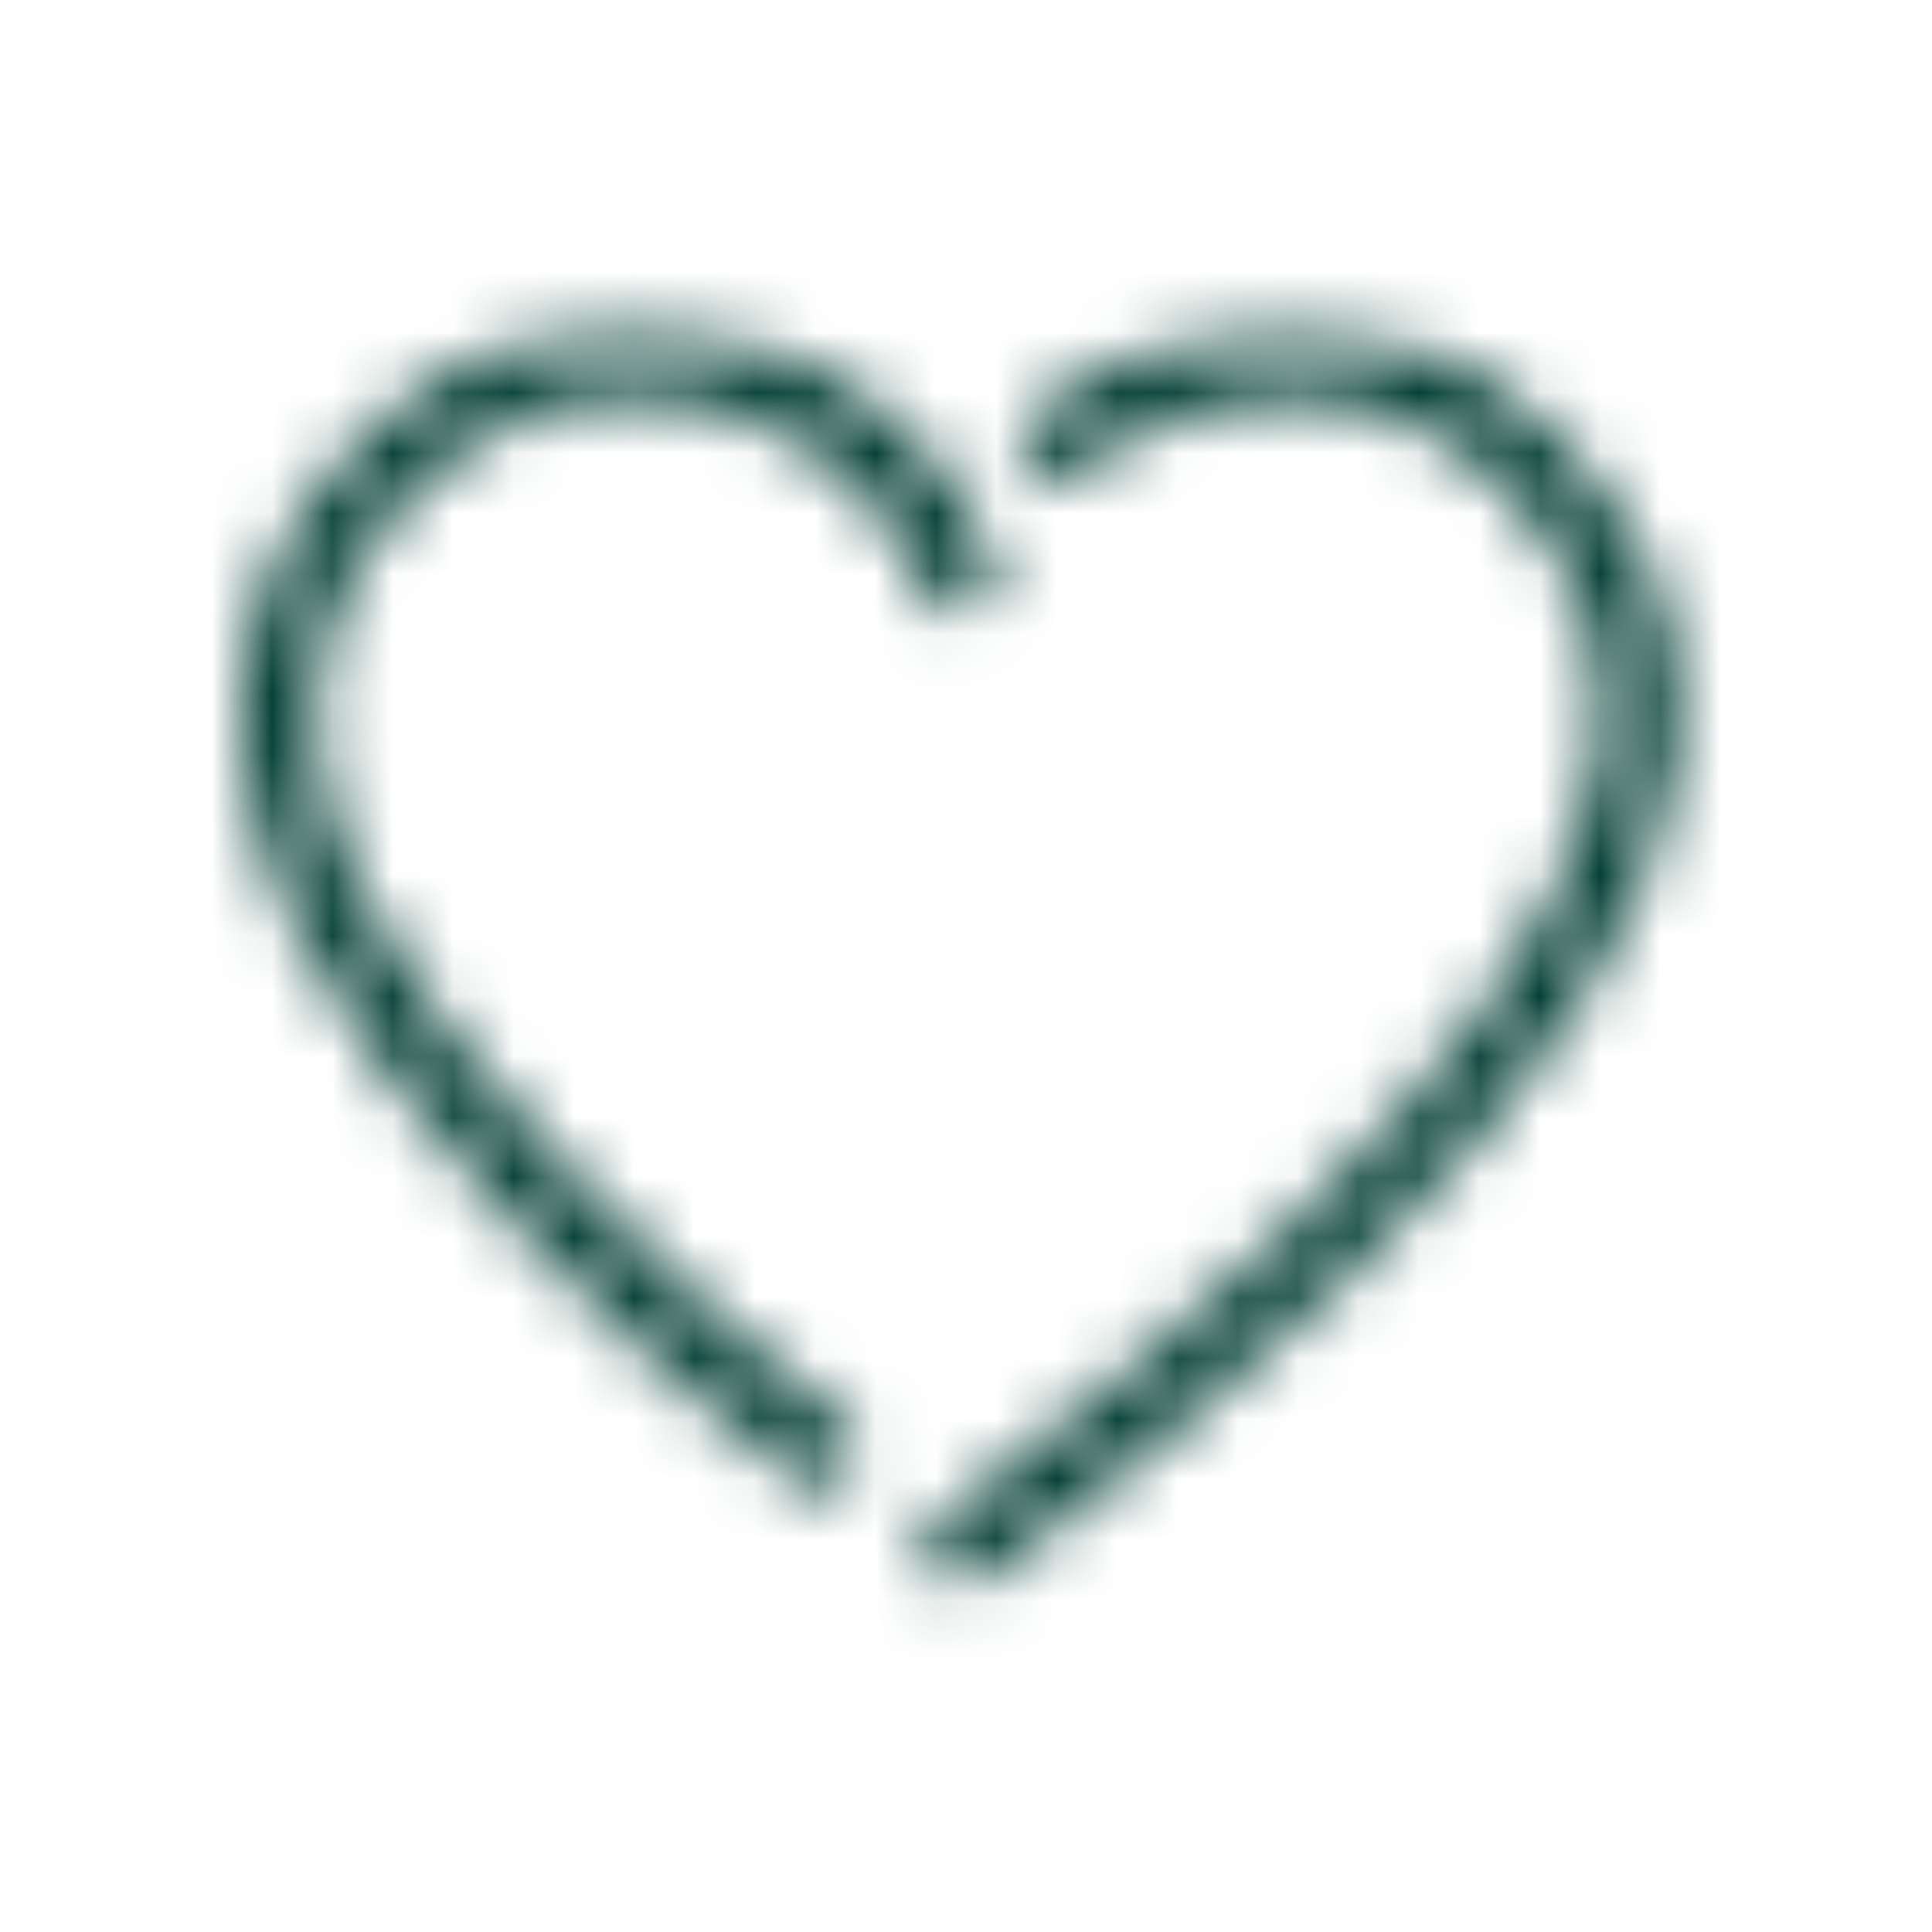 <svg width="32" height="32" viewBox="0 0 32 32" fill="none" xmlns="http://www.w3.org/2000/svg">
<mask id="mask0_1_110" style="mask-type:luminance" maskUnits="userSpaceOnUse" x="4" y="5" width="24" height="22">
<mask id="mask1_1_110" style="mask-type:luminance" maskUnits="userSpaceOnUse" x="4" y="5" width="24" height="22">
<path d="M28 5.333H4V26.667H28V5.333Z" fill="white"/>
</mask>
<g mask="url(#mask1_1_110)">
<path d="M16.453 9.315C16.481 9.391 16.494 9.471 16.492 9.552C16.489 9.633 16.47 9.712 16.437 9.786C16.403 9.86 16.356 9.926 16.296 9.981C16.237 10.036 16.168 10.079 16.092 10.107C16.016 10.135 15.935 10.148 15.854 10.145C15.774 10.141 15.694 10.122 15.621 10.088C15.547 10.054 15.482 10.006 15.427 9.946C15.372 9.887 15.33 9.817 15.302 9.741C14.215 6.806 10.218 5.629 7.785 7.382C5.209 9.238 4.526 11.751 5.974 14.798C7.247 17.475 10.938 21.22 13.949 23.546C14.014 23.595 14.069 23.656 14.111 23.726C14.152 23.796 14.179 23.874 14.19 23.955C14.201 24.035 14.196 24.117 14.175 24.196C14.154 24.275 14.118 24.348 14.068 24.413C14.018 24.477 13.956 24.531 13.885 24.571C13.814 24.611 13.736 24.637 13.655 24.647C13.574 24.657 13.492 24.65 13.414 24.628C13.336 24.605 13.263 24.568 13.199 24.517C10.045 22.079 6.245 18.224 4.866 15.325C3.16 11.738 4.016 8.586 7.068 6.387C10.154 4.163 15.082 5.613 16.453 9.315ZM17.882 7.811C17.758 7.916 17.597 7.968 17.435 7.954C17.273 7.941 17.122 7.864 17.017 7.74C16.912 7.616 16.86 7.455 16.874 7.293C16.887 7.131 16.964 6.981 17.088 6.875C18.153 5.972 19.886 5.328 21.56 5.361C23.727 5.404 25.645 6.516 27.018 8.823C29.639 13.523 25.648 19.185 16.239 26.227C16.109 26.325 15.946 26.366 15.785 26.343C15.624 26.32 15.478 26.234 15.381 26.104C15.283 25.974 15.241 25.811 15.264 25.649C15.287 25.488 15.373 25.343 15.503 25.246C24.433 18.564 28.124 13.325 25.956 9.438C24.808 7.51 23.28 6.623 21.536 6.589C20.167 6.562 18.723 7.098 17.882 7.812V7.811Z" fill="white"/>
</g>
</mask>
<g mask="url(#mask0_1_110)">
<path d="M30.474 2.667H1.333V29.016H30.474V2.667Z" fill="#003C32"/>
</g>
</svg>

